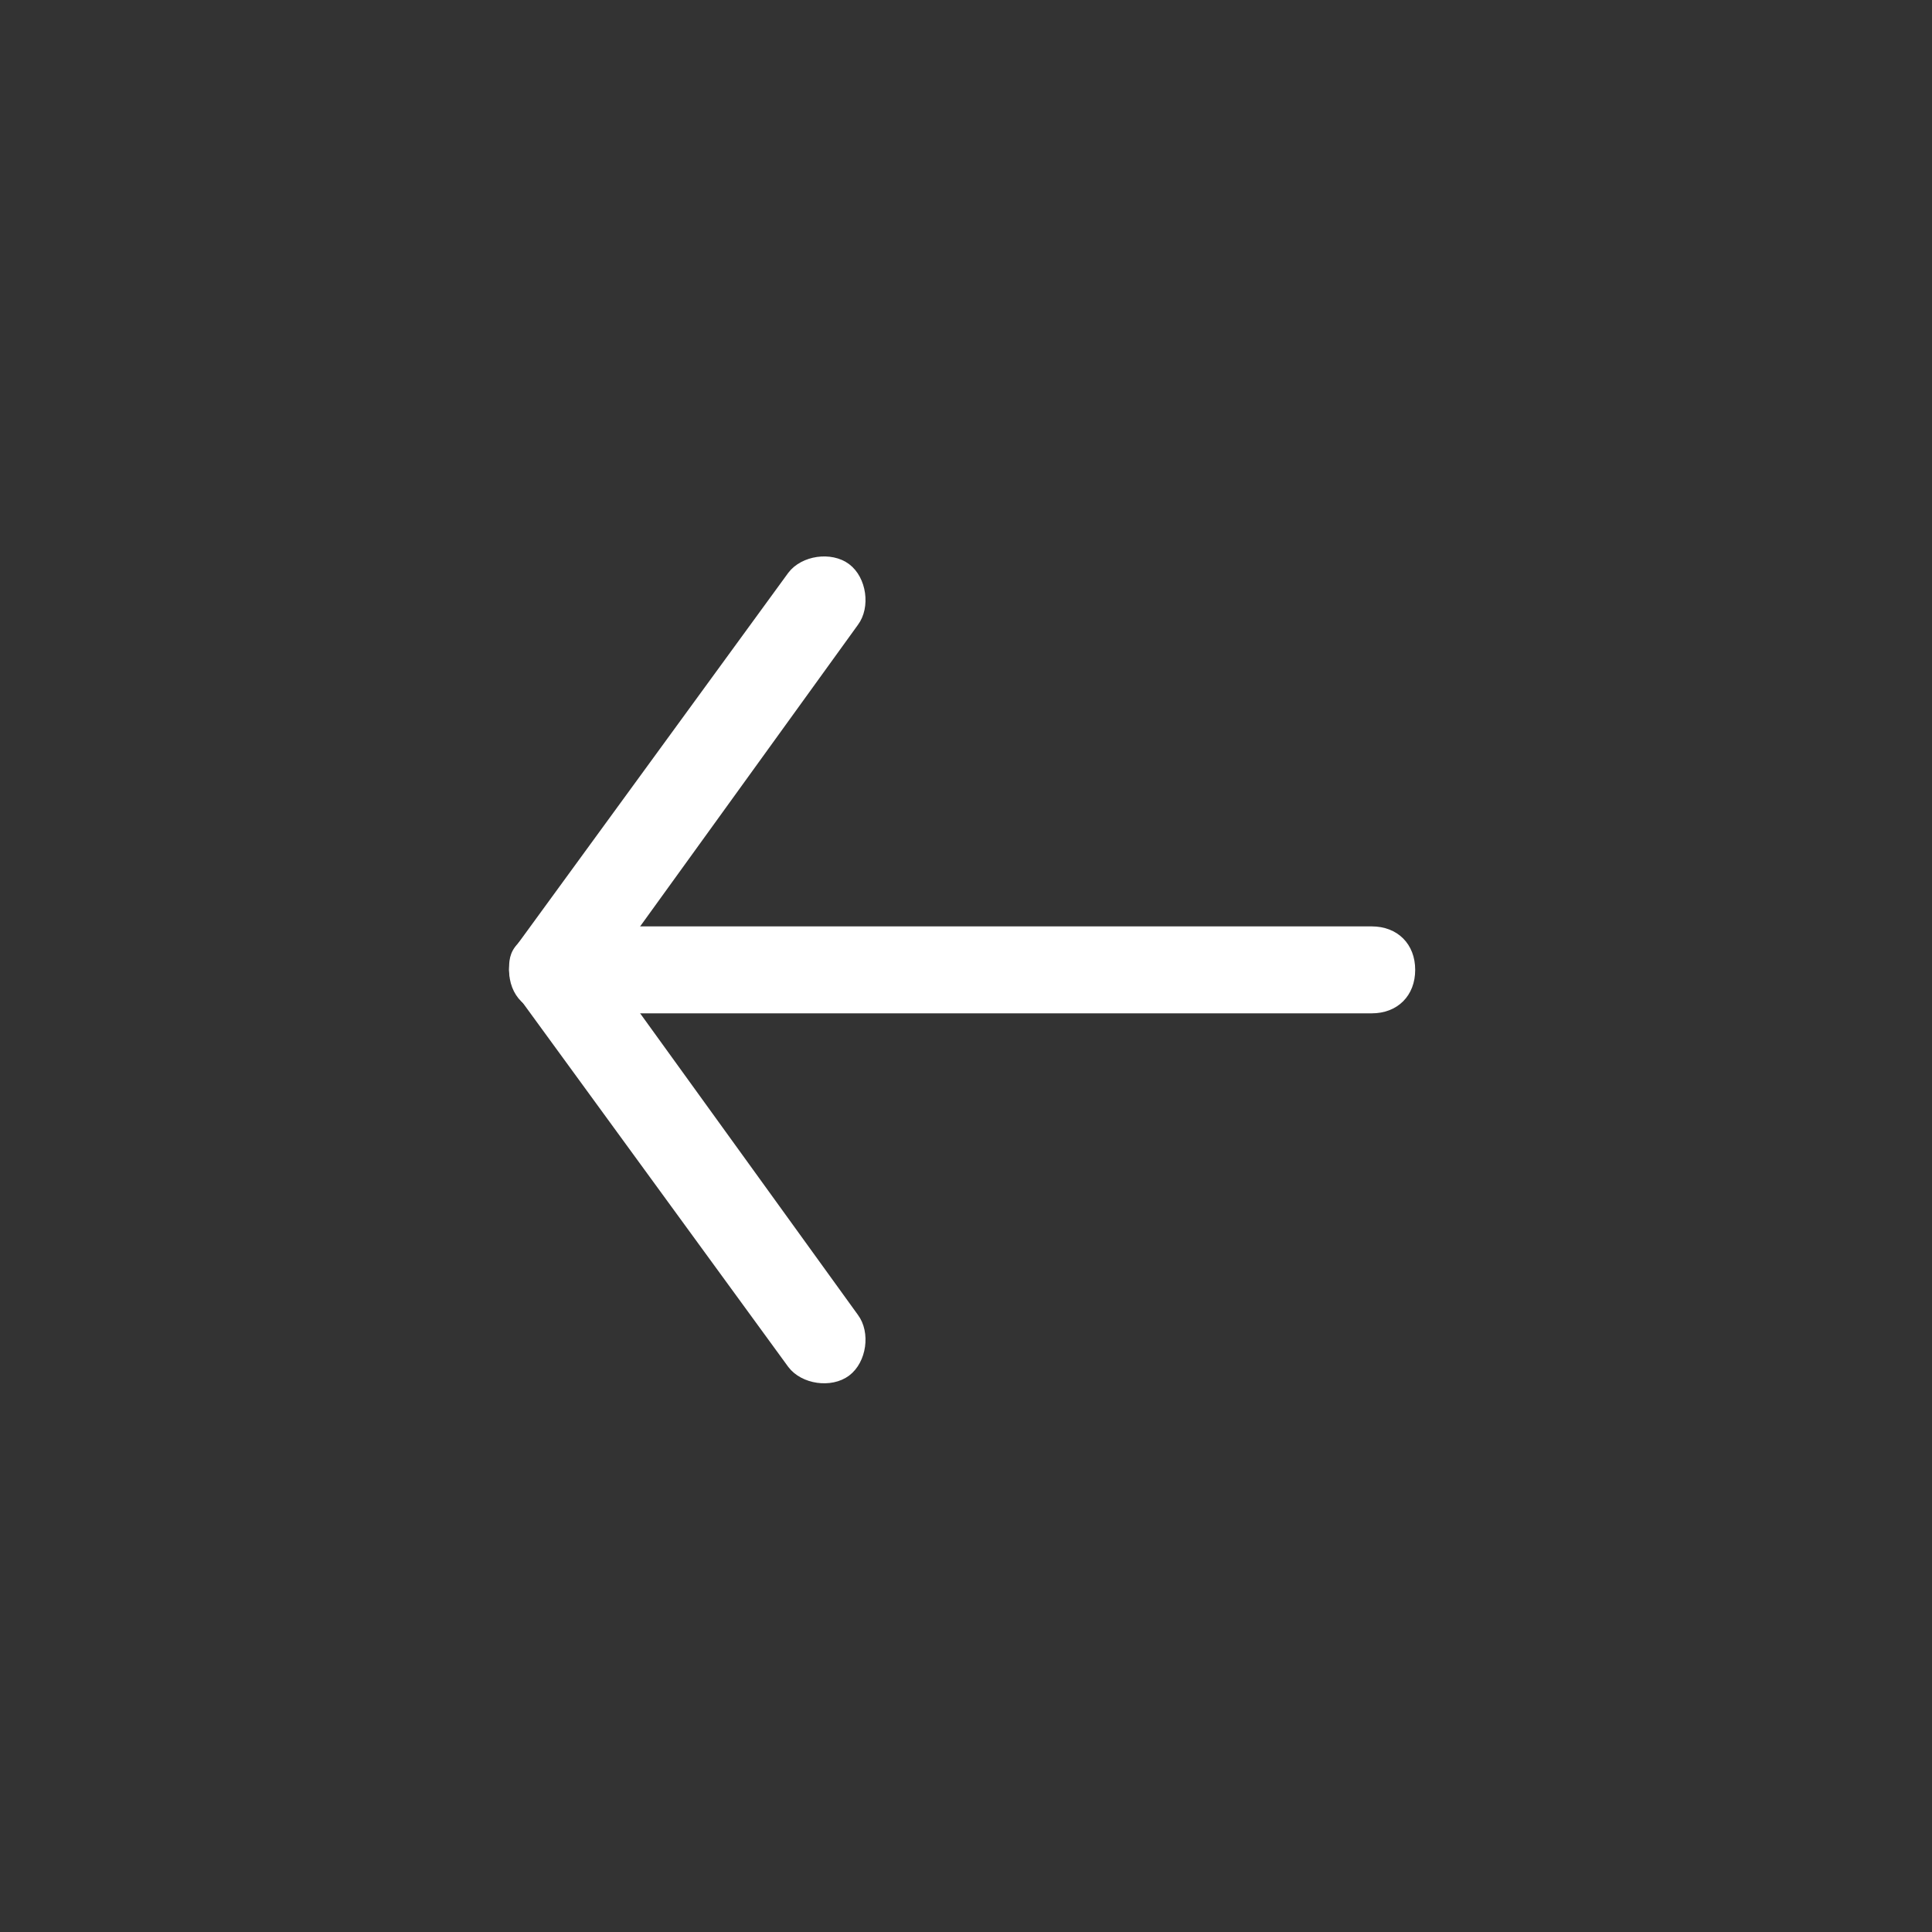 <?xml version="1.0" encoding="UTF-8"?> <svg xmlns="http://www.w3.org/2000/svg" xmlns:xlink="http://www.w3.org/1999/xlink" version="1.1" id="Слой_1" x="0px" y="0px" viewBox="0 0 50 50" style="enable-background:new 0 0 50 50;" xml:space="preserve"><rect x="0" y="0" width="50" height="50" fill="#333333" stroke="none"/> <style type="text/css"> .st0{fill:#FFFFFF;stroke:#FFFFFF;stroke-width:0.25;stroke-miterlimit:10;} </style> <g> <g> <path class="st0" d="M13.3,25.1c0-0.2,0-0.4,0.2-0.6l7-9.6c0.3-0.4,1-0.5,1.4-0.2c0.4,0.3,0.5,1,0.2,1.4l-6.5,9l6.5,9 c0.3,0.4,0.2,1.1-0.2,1.4s-1.1,0.2-1.4-0.2l-7-9.6C13.4,25.5,13.3,25.3,13.3,25.1L13.3,25.1z"></path> </g> <g> <path class="st0" d="M13.3,25.1c0-0.5,0.4-1,1-1h21.2c0.6,0,1,0.4,1,1s-0.4,1-1,1H14.3C13.7,26.1,13.3,25.7,13.3,25.1L13.3,25.1z"></path> </g> </g> </svg> 